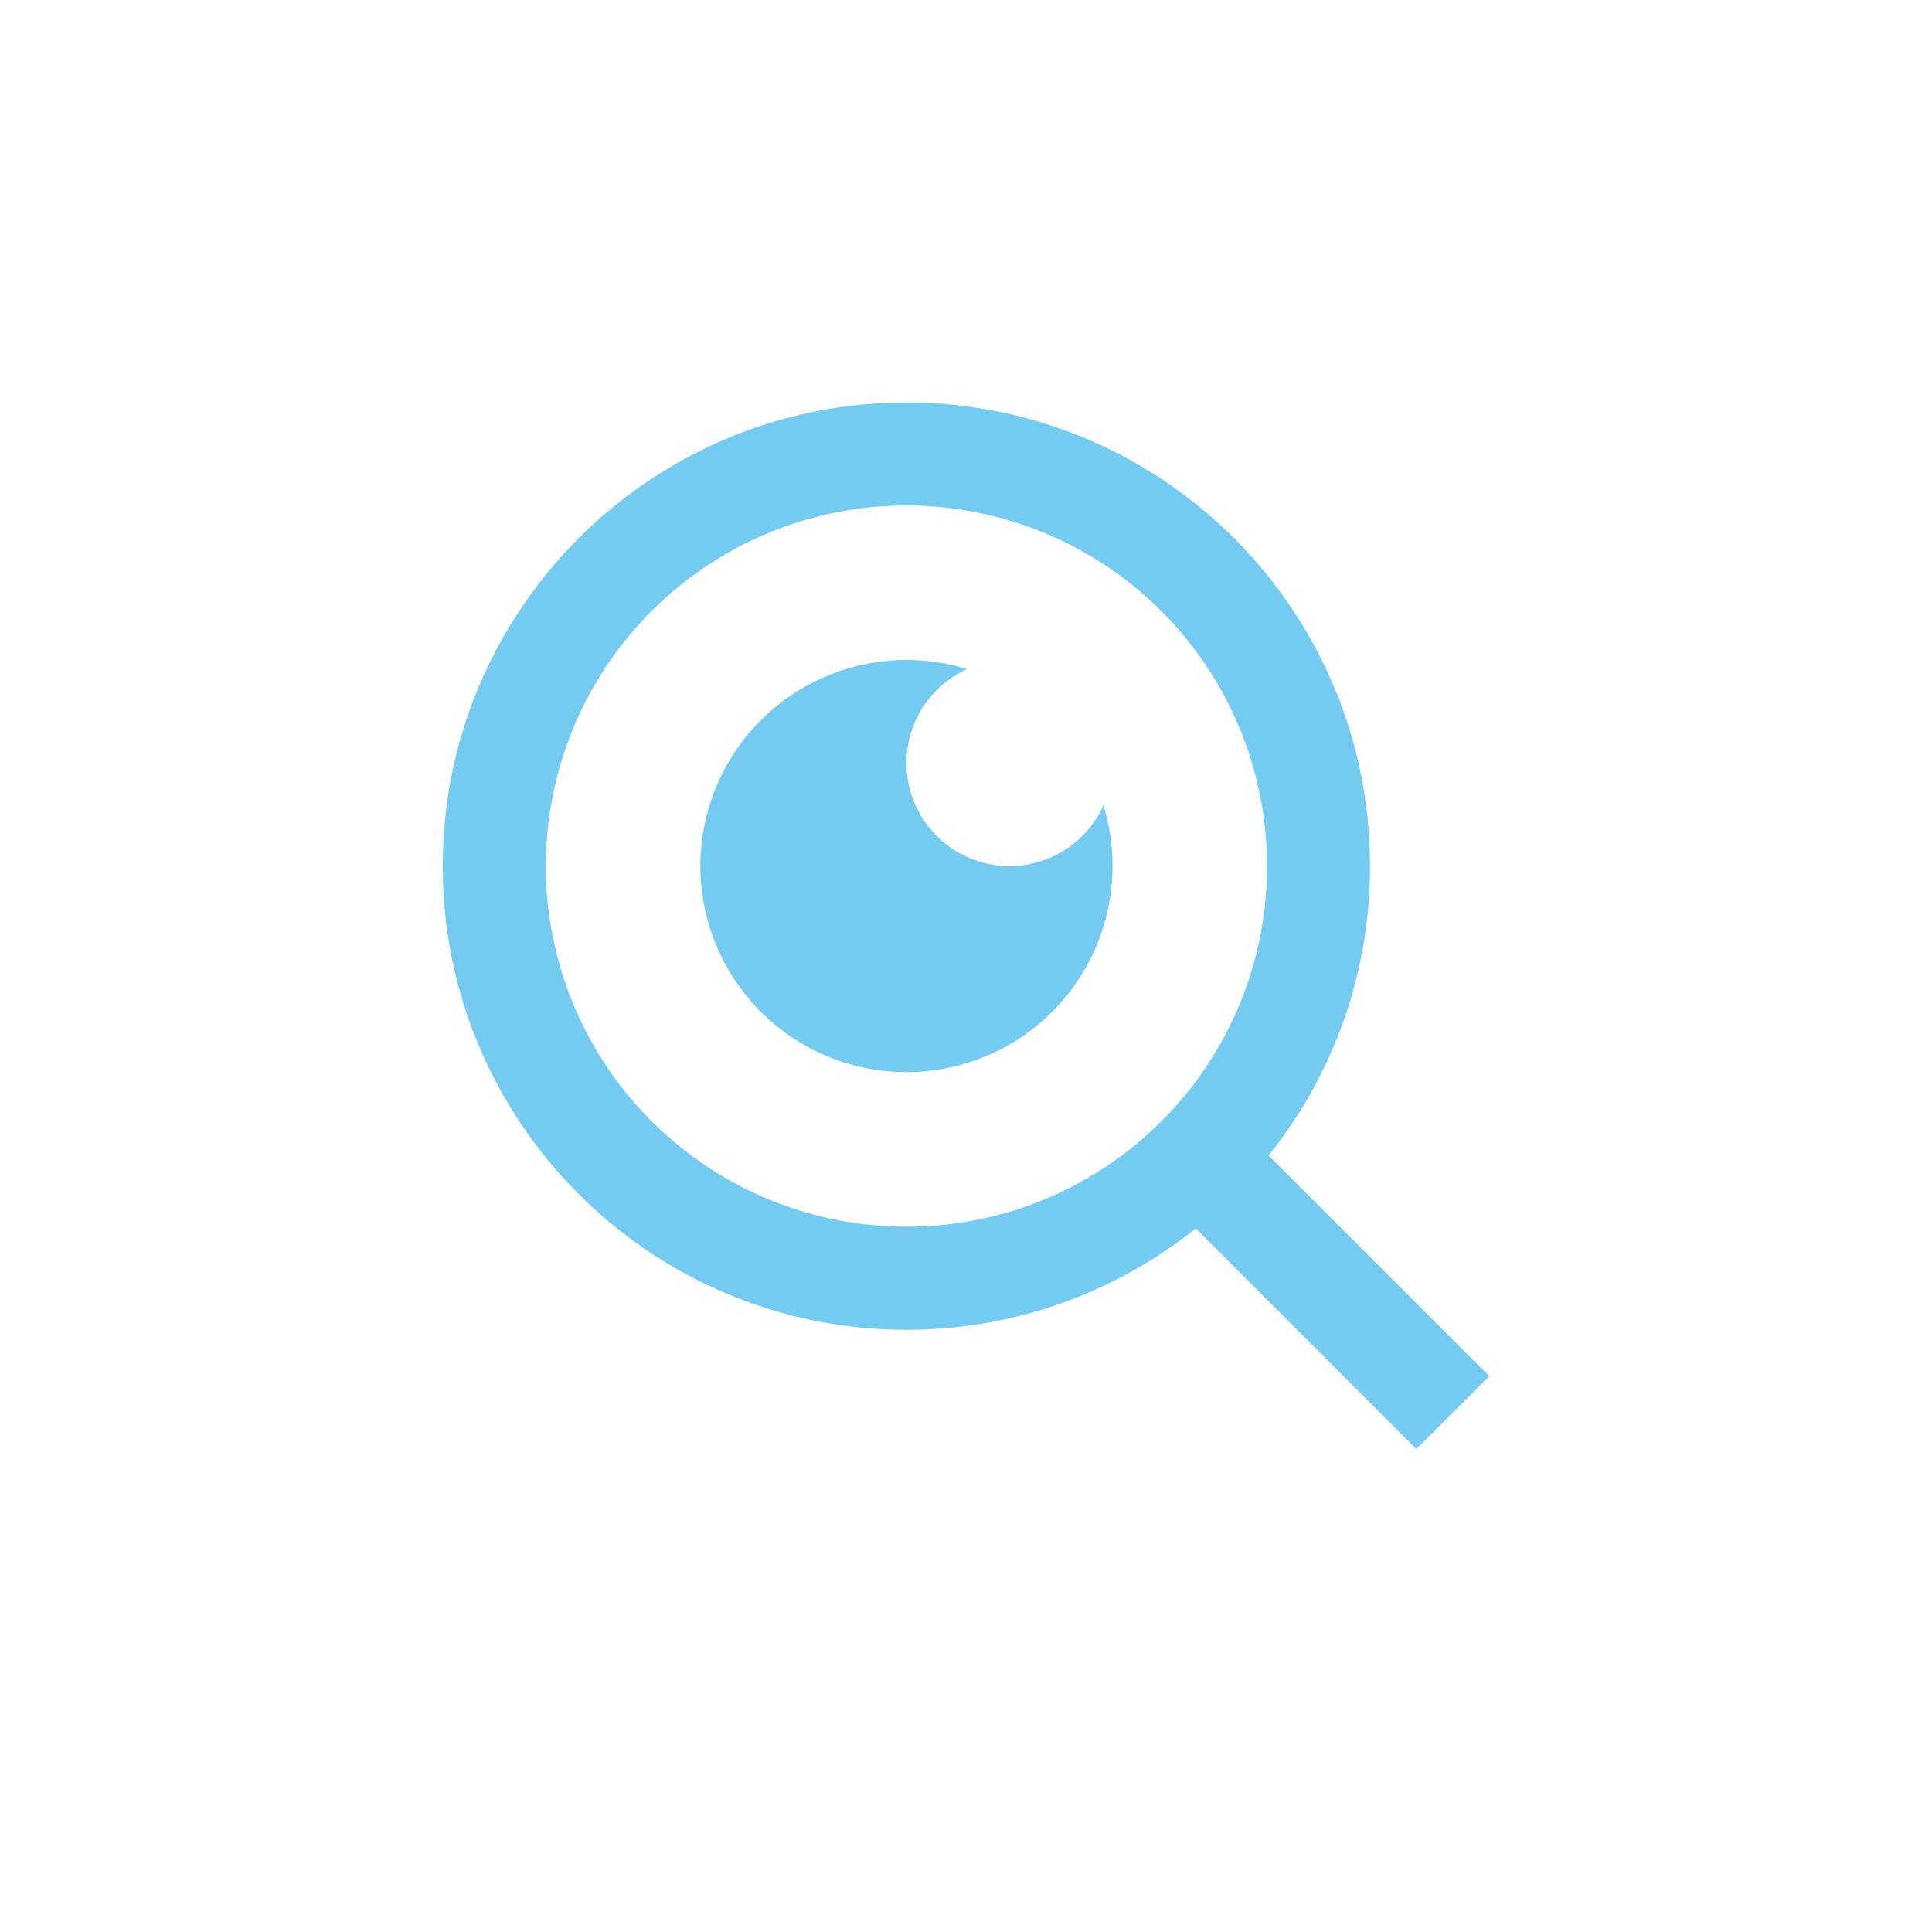 <?xml version="1.0" encoding="UTF-8"?>
<svg xmlns="http://www.w3.org/2000/svg" xmlns:v="https://vecta.io/nano" width="48" height="48" fill="none">
  <path d="M31.518 28.708L37 34.189 35.189 36l-5.48-5.482a11.47 11.47 0 0 1-7.189 2.52C16.161 33.038 11 27.878 11 21.519S16.161 10 22.519 10s11.519 5.161 11.519 11.519a11.47 11.47 0 0 1-2.52 7.189zm-2.567-.95a8.93 8.93 0 0 0 2.528-6.24 8.96 8.96 0 0 0-8.959-8.959 8.96 8.96 0 0 0-8.959 8.959 8.96 8.96 0 0 0 8.959 8.959 8.93 8.93 0 0 0 6.24-2.528l.192-.192zm-4.924-11.134a2.56 2.56 0 0 0-1.464 1.873 2.56 2.56 0 0 0 .708 2.27 2.56 2.56 0 0 0 2.27.708 2.56 2.56 0 0 0 1.873-1.464 5.12 5.12 0 0 1-2.252 5.892 5.12 5.12 0 0 1-6.261-.766 5.12 5.12 0 0 1-.766-6.261 5.12 5.12 0 0 1 5.892-2.252z" fill="#73cbf2"></path>
</svg>
